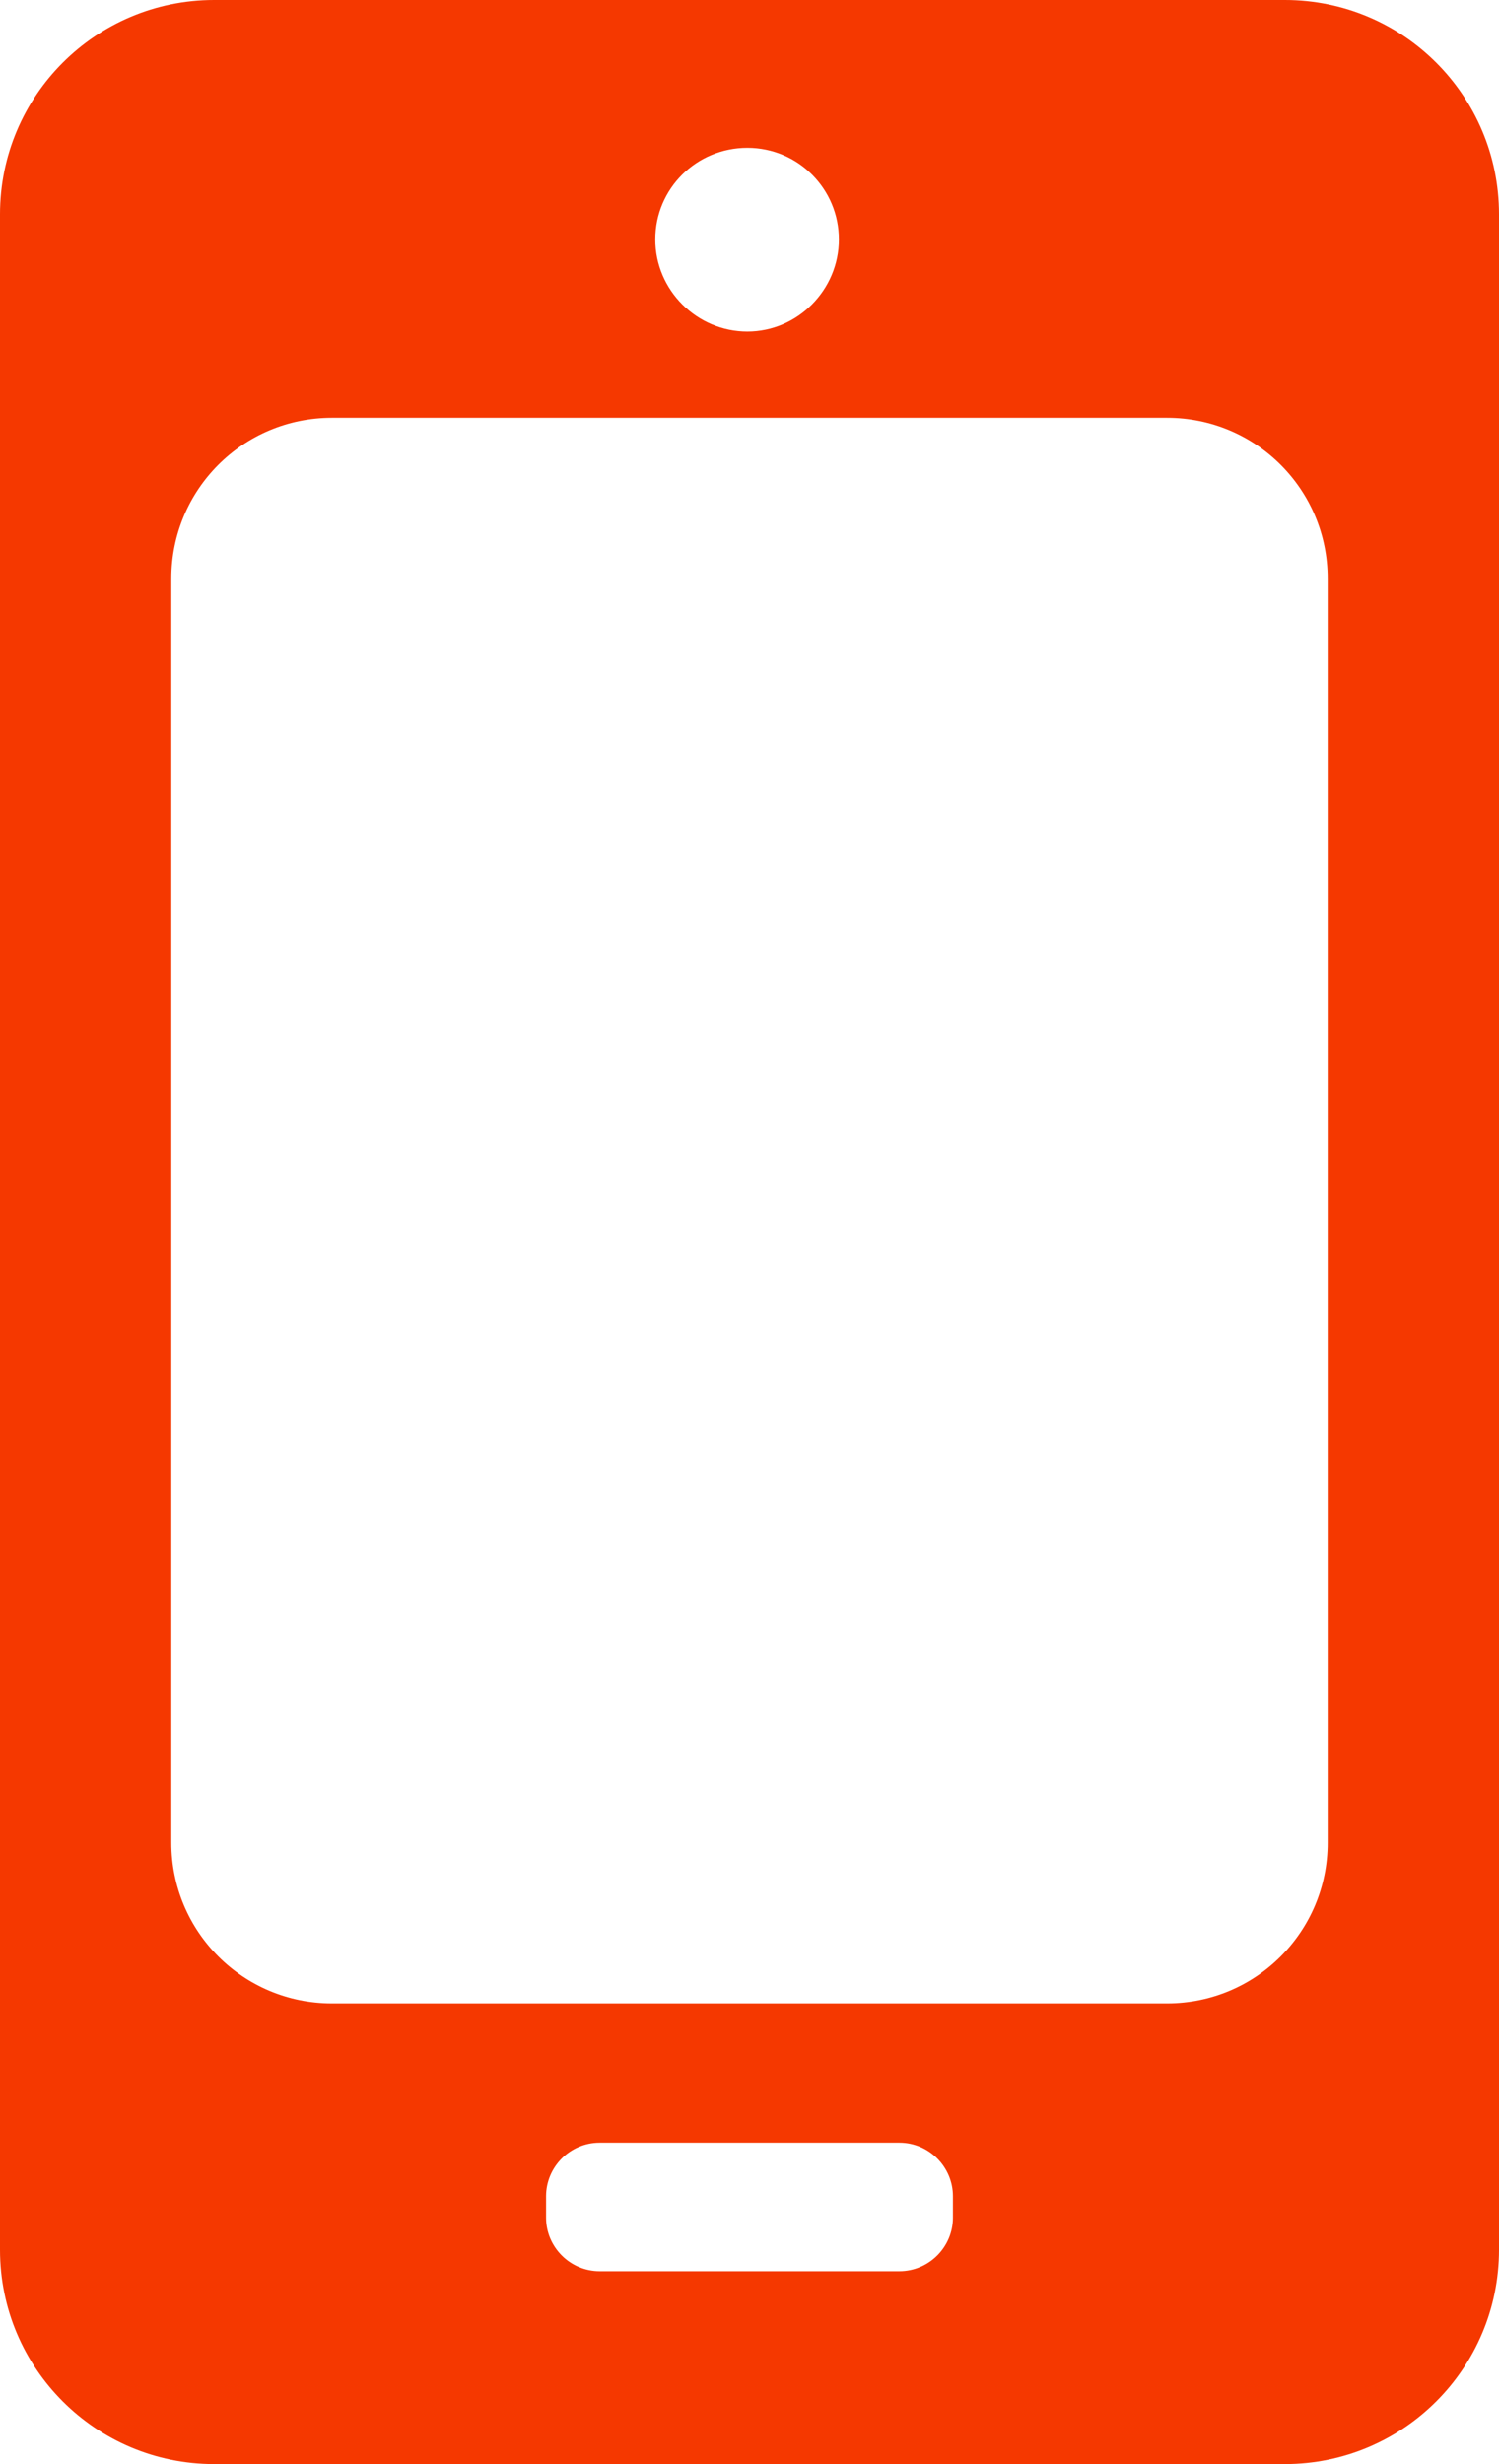 <?xml version="1.0" encoding="UTF-8"?>
<svg xmlns="http://www.w3.org/2000/svg" version="1.1" viewBox="0 0 280 460">
  <defs>
    <style>
      .cls-1 {
        fill: #f53800;
      }
    </style>
  </defs>
  <!-- Generator: Adobe Illustrator 28.6.0, SVG Export Plug-In . SVG Version: 1.2.0 Build 709)  -->
  <g>
    <g id="Ebene_1">
      <g id="Ebene_1-2" data-name="Ebene_1">
        <path class="cls-1" d="M240,0H40C17.9,0,0,17.9,0,40v380c0,22.1,17.9,40,40,40h200c22.1,0,40-17.9,40-40V40c0-22.1-17.9-40-40-40ZM139.6,27.6c9.5,0,17.1,7.7,17.1,17.1s-7.7,17.2-17.1,17.2-17.2-7.7-17.2-17.2,7.7-17.1,17.2-17.1ZM178,414c0,5.5-4.5,10-10,10h-56c-5.5,0-10-4.5-10-10v-4c0-5.5,4.5-10,10-10h56c5.5,0,10,4.5,10,10v4ZM248,344c0,16.6-13.4,30-30,30H62c-16.6,0-30-13.4-30-30V108c0-16.6,13.4-30,30-30h156c16.6,0,30,13.4,30,30v236Z"/>
      </g>
    </g>
  </g>
</svg>